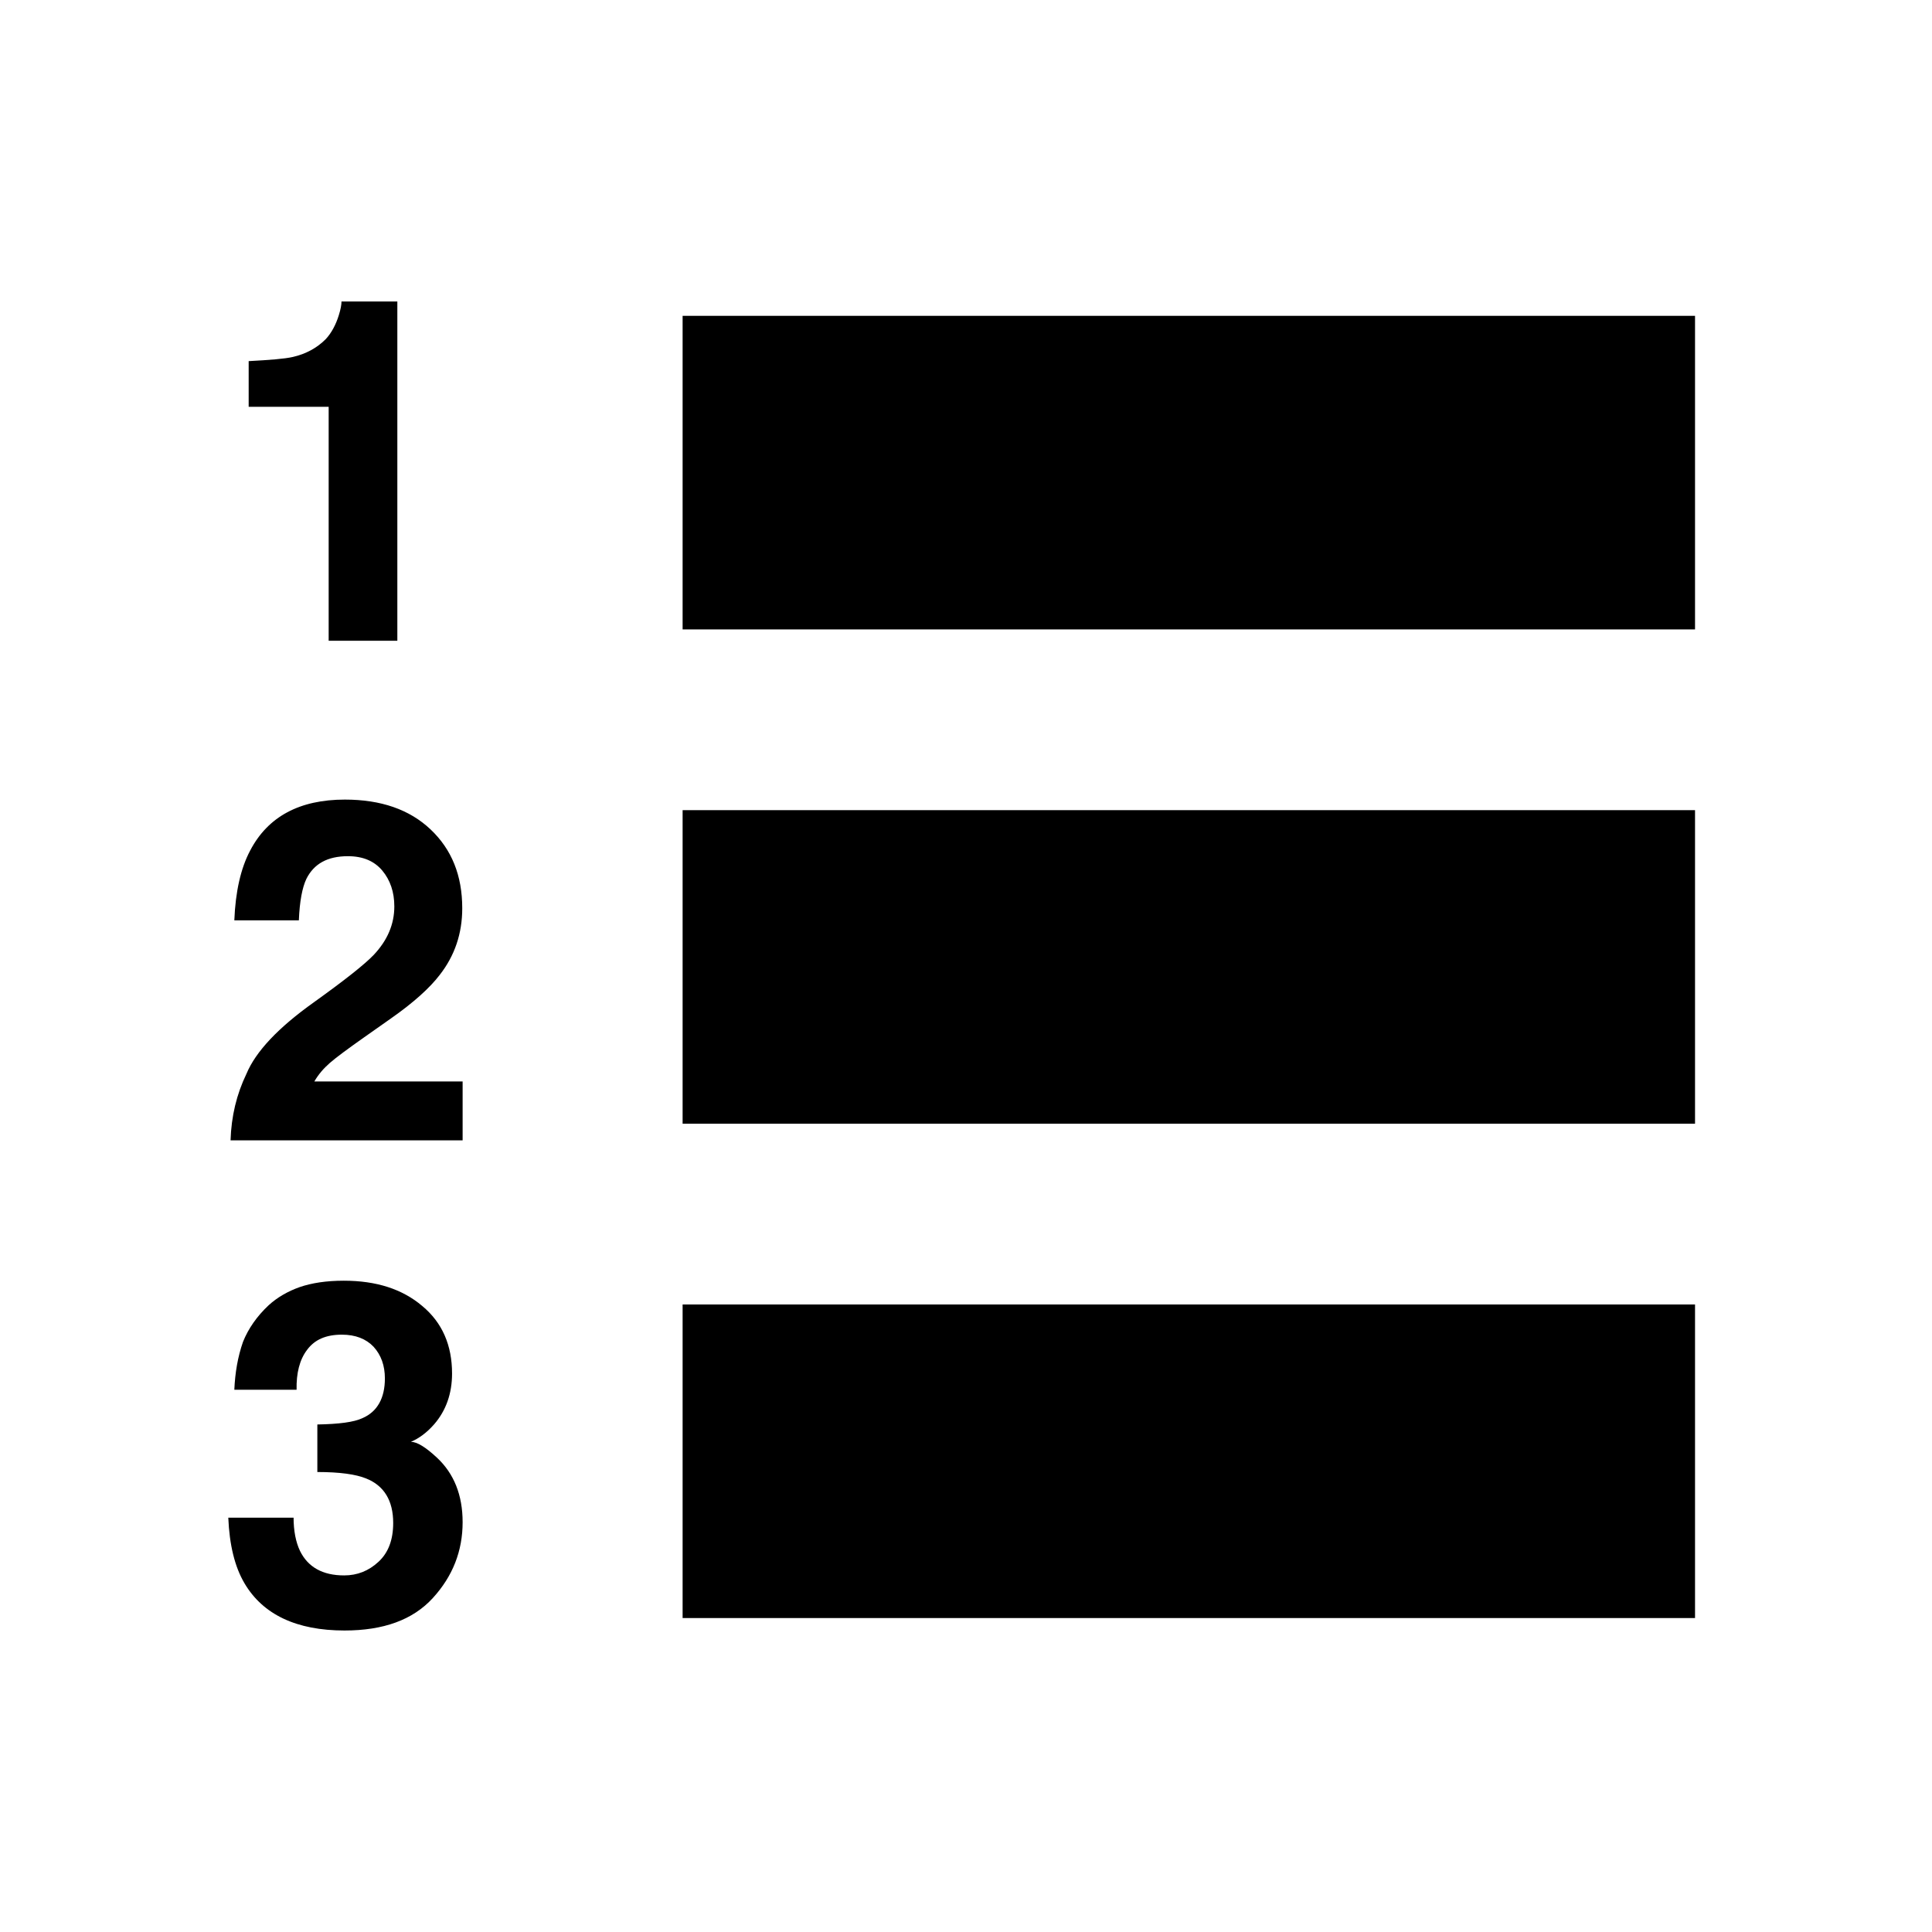 <?xml version="1.0" encoding="utf-8"?>
<!-- Generator: Adobe Illustrator 16.0.0, SVG Export Plug-In . SVG Version: 6.00 Build 0)  -->
<!DOCTYPE svg PUBLIC "-//W3C//DTD SVG 1.0//EN" "http://www.w3.org/TR/2001/REC-SVG-20010904/DTD/svg10.dtd">
<svg version="1.0" id="Layer_1" xmlns="http://www.w3.org/2000/svg" xmlns:xlink="http://www.w3.org/1999/xlink" x="0px" y="0px"
	 width="512px" height="512px" viewBox="0 0 512 512" enable-background="new 0 0 512 512" xml:space="preserve">
<g>
	<rect x="180.9" y="83.7" width="268.3" height="83.1"/>
	<rect x="180.9" y="214.7" width="268.3" height="83.1"/>
	<rect x="180.9" y="345.7" width="268.3" height="83.1"/>
	<path d="M65.9,107.7v-12c5.6-0.3,9.5-0.6,11.7-1.1c3.5-0.8,6.4-2.4,8.7-4.7c1.5-1.6,2.7-3.8,3.5-6.4
		c0.5-1.6,0.7-2.8,0.7-3.6h14.8v89.9H87.1v-62H65.9z"/>
	<path d="M65.3,284.6c2.5-6,8.5-12.3,17.9-19c8.1-5.8,13.4-10,15.8-12.5c3.7-3.9,5.5-8.2,5.5-12.9
		c0-3.8-1.1-7-3.2-9.5c-2.1-2.5-5.1-3.8-9.1-3.8c-5.4,0-9,2-11,6c-1.1,2.3-1.8,6-2,11H62.1c0.3-7.6,1.7-13.8,4.2-18.5
		c4.7-9,13.1-13.5,25.1-13.5c9.5,0,17.1,2.6,22.7,7.9c5.6,5.3,8.4,12.2,8.4,20.9c0,6.7-2,12.6-6,17.7c-2.6,3.4-6.9,7.3-12.9,11.5
		l-7.1,5c-4.4,3.1-7.5,5.4-9.1,6.8c-1.6,1.4-3,3-4.1,4.9h39.3v15.6H61.1C61.3,295.8,62.7,290,65.3,284.6"/>
	<path d="M77.8,402.1c0,3.6,0.6,6.6,1.7,8.9c2.1,4.3,6,6.5,11.7,6.5c3.5,0,6.5-1.2,9.1-3.6
		c2.6-2.4,3.9-5.8,3.9-10.3c0-5.9-2.4-9.9-7.2-11.8c-2.7-1.1-7-1.7-12.9-1.7v-12.6c5.7-0.1,9.7-0.6,12-1.7c3.9-1.7,5.9-5.3,5.9-10.5
		c0-3.4-1-6.2-3-8.4c-2-2.1-4.8-3.2-8.4-3.2c-4.2,0-7.2,1.3-9.2,4c-2,2.6-2.9,6.2-2.8,10.6H62.1c0.2-4.5,0.9-8.7,2.3-12.7
		c1.4-3.5,3.7-6.8,6.8-9.7c2.3-2.1,5.1-3.7,8.2-4.8c3.2-1.1,7.1-1.7,11.7-1.7c8.6,0,15.5,2.2,20.8,6.7c5.3,4.4,7.9,10.4,7.9,17.9
		c0,5.3-1.6,9.8-4.7,13.4c-2,2.3-4.1,3.8-6.2,4.7c1.6,0,3.9,1.4,6.9,4.2c4.5,4.2,6.8,9.9,6.8,17.1c0,7.6-2.6,14.3-7.9,20.1
		c-5.3,5.8-13.1,8.6-23.4,8.6c-12.7,0-21.6-4.2-26.5-12.5c-2.6-4.4-4-10.2-4.3-17.4H77.8z"/>
</g>
</svg>
